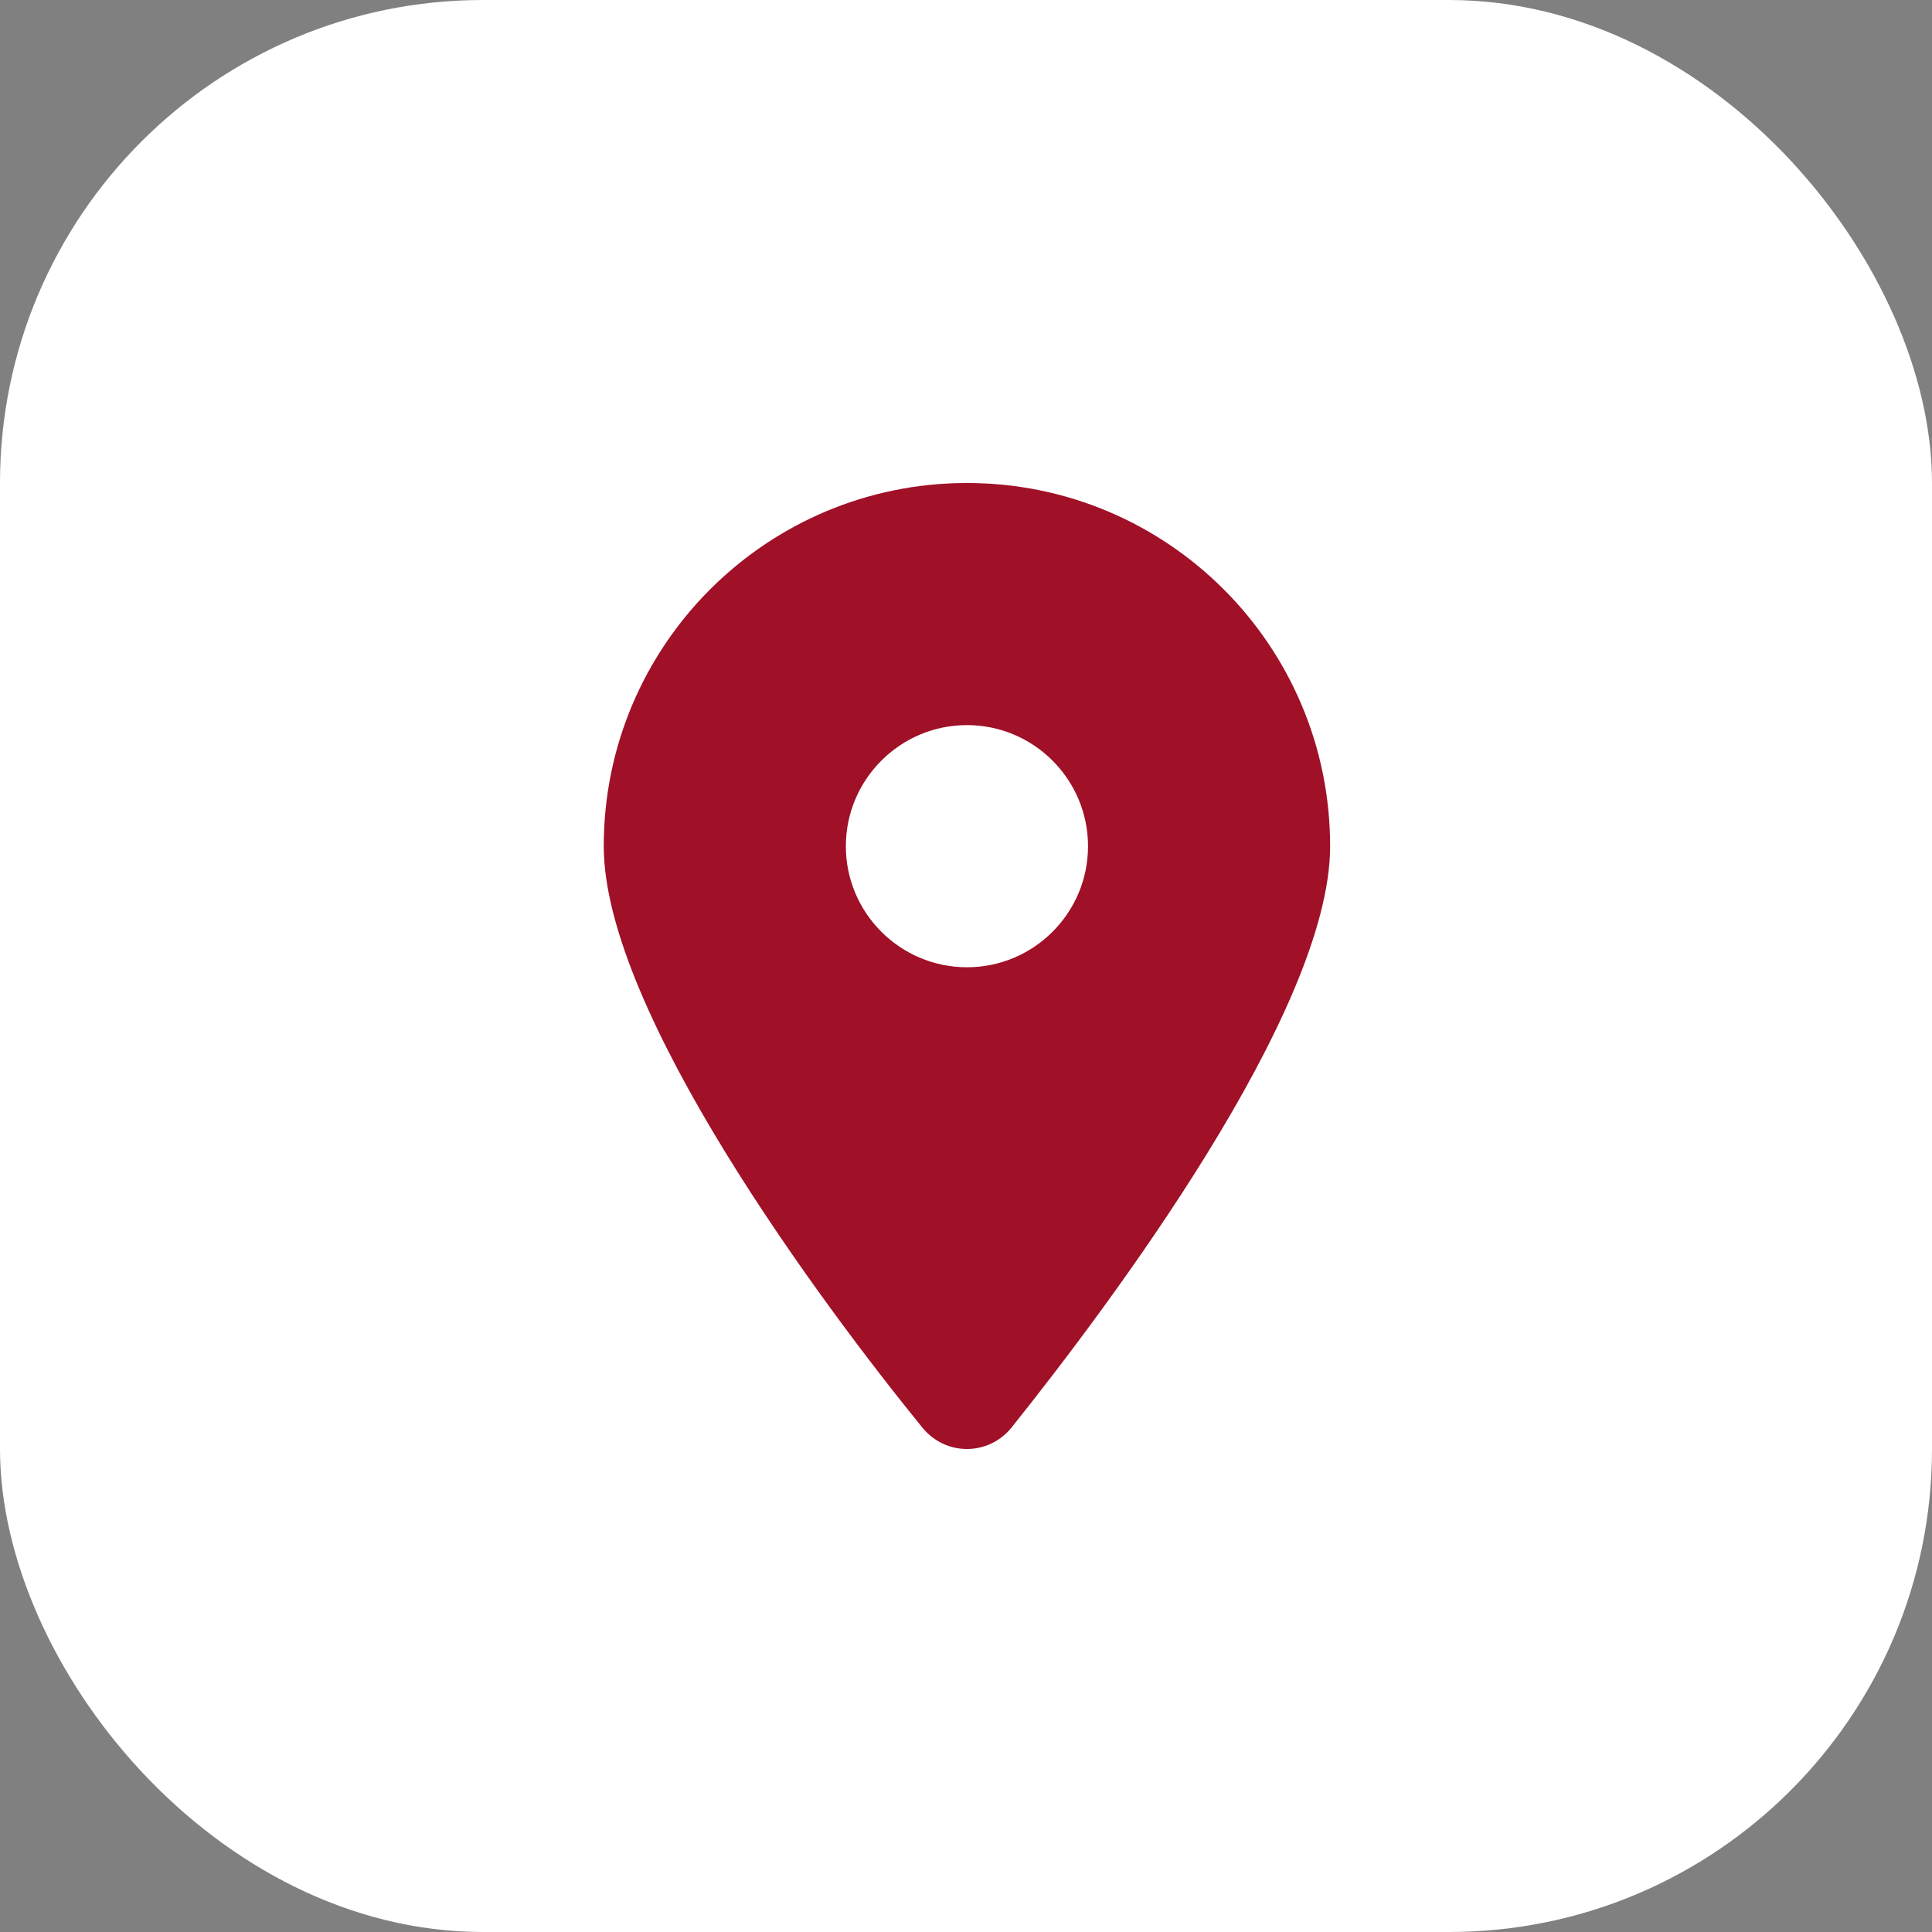 <svg width="32" height="32" viewBox="0 0 32 32" fill="none" xmlns="http://www.w3.org/2000/svg">
<rect x="0" y="0" width="32" height="32" fill="#808080" stroke="none"/>
<rect width="32" height="32" rx="8" fill="white"/>
<path d="M15.273 23.64C13.637 21.629 10 16.754 10 14.016C10 10.693 12.693 8 16.016 8C19.337 8 22.031 10.693 22.031 14.016C22.031 16.754 18.365 21.629 16.758 23.64C16.373 24.12 15.658 24.12 15.273 23.64ZM16.016 16.021C17.122 16.021 18.021 15.122 18.021 14.016C18.021 12.91 17.122 12.01 16.016 12.01C14.91 12.01 14.01 12.91 14.01 14.016C14.01 15.122 14.91 16.021 16.016 16.021Z" fill="#A01027"/>
</svg>
